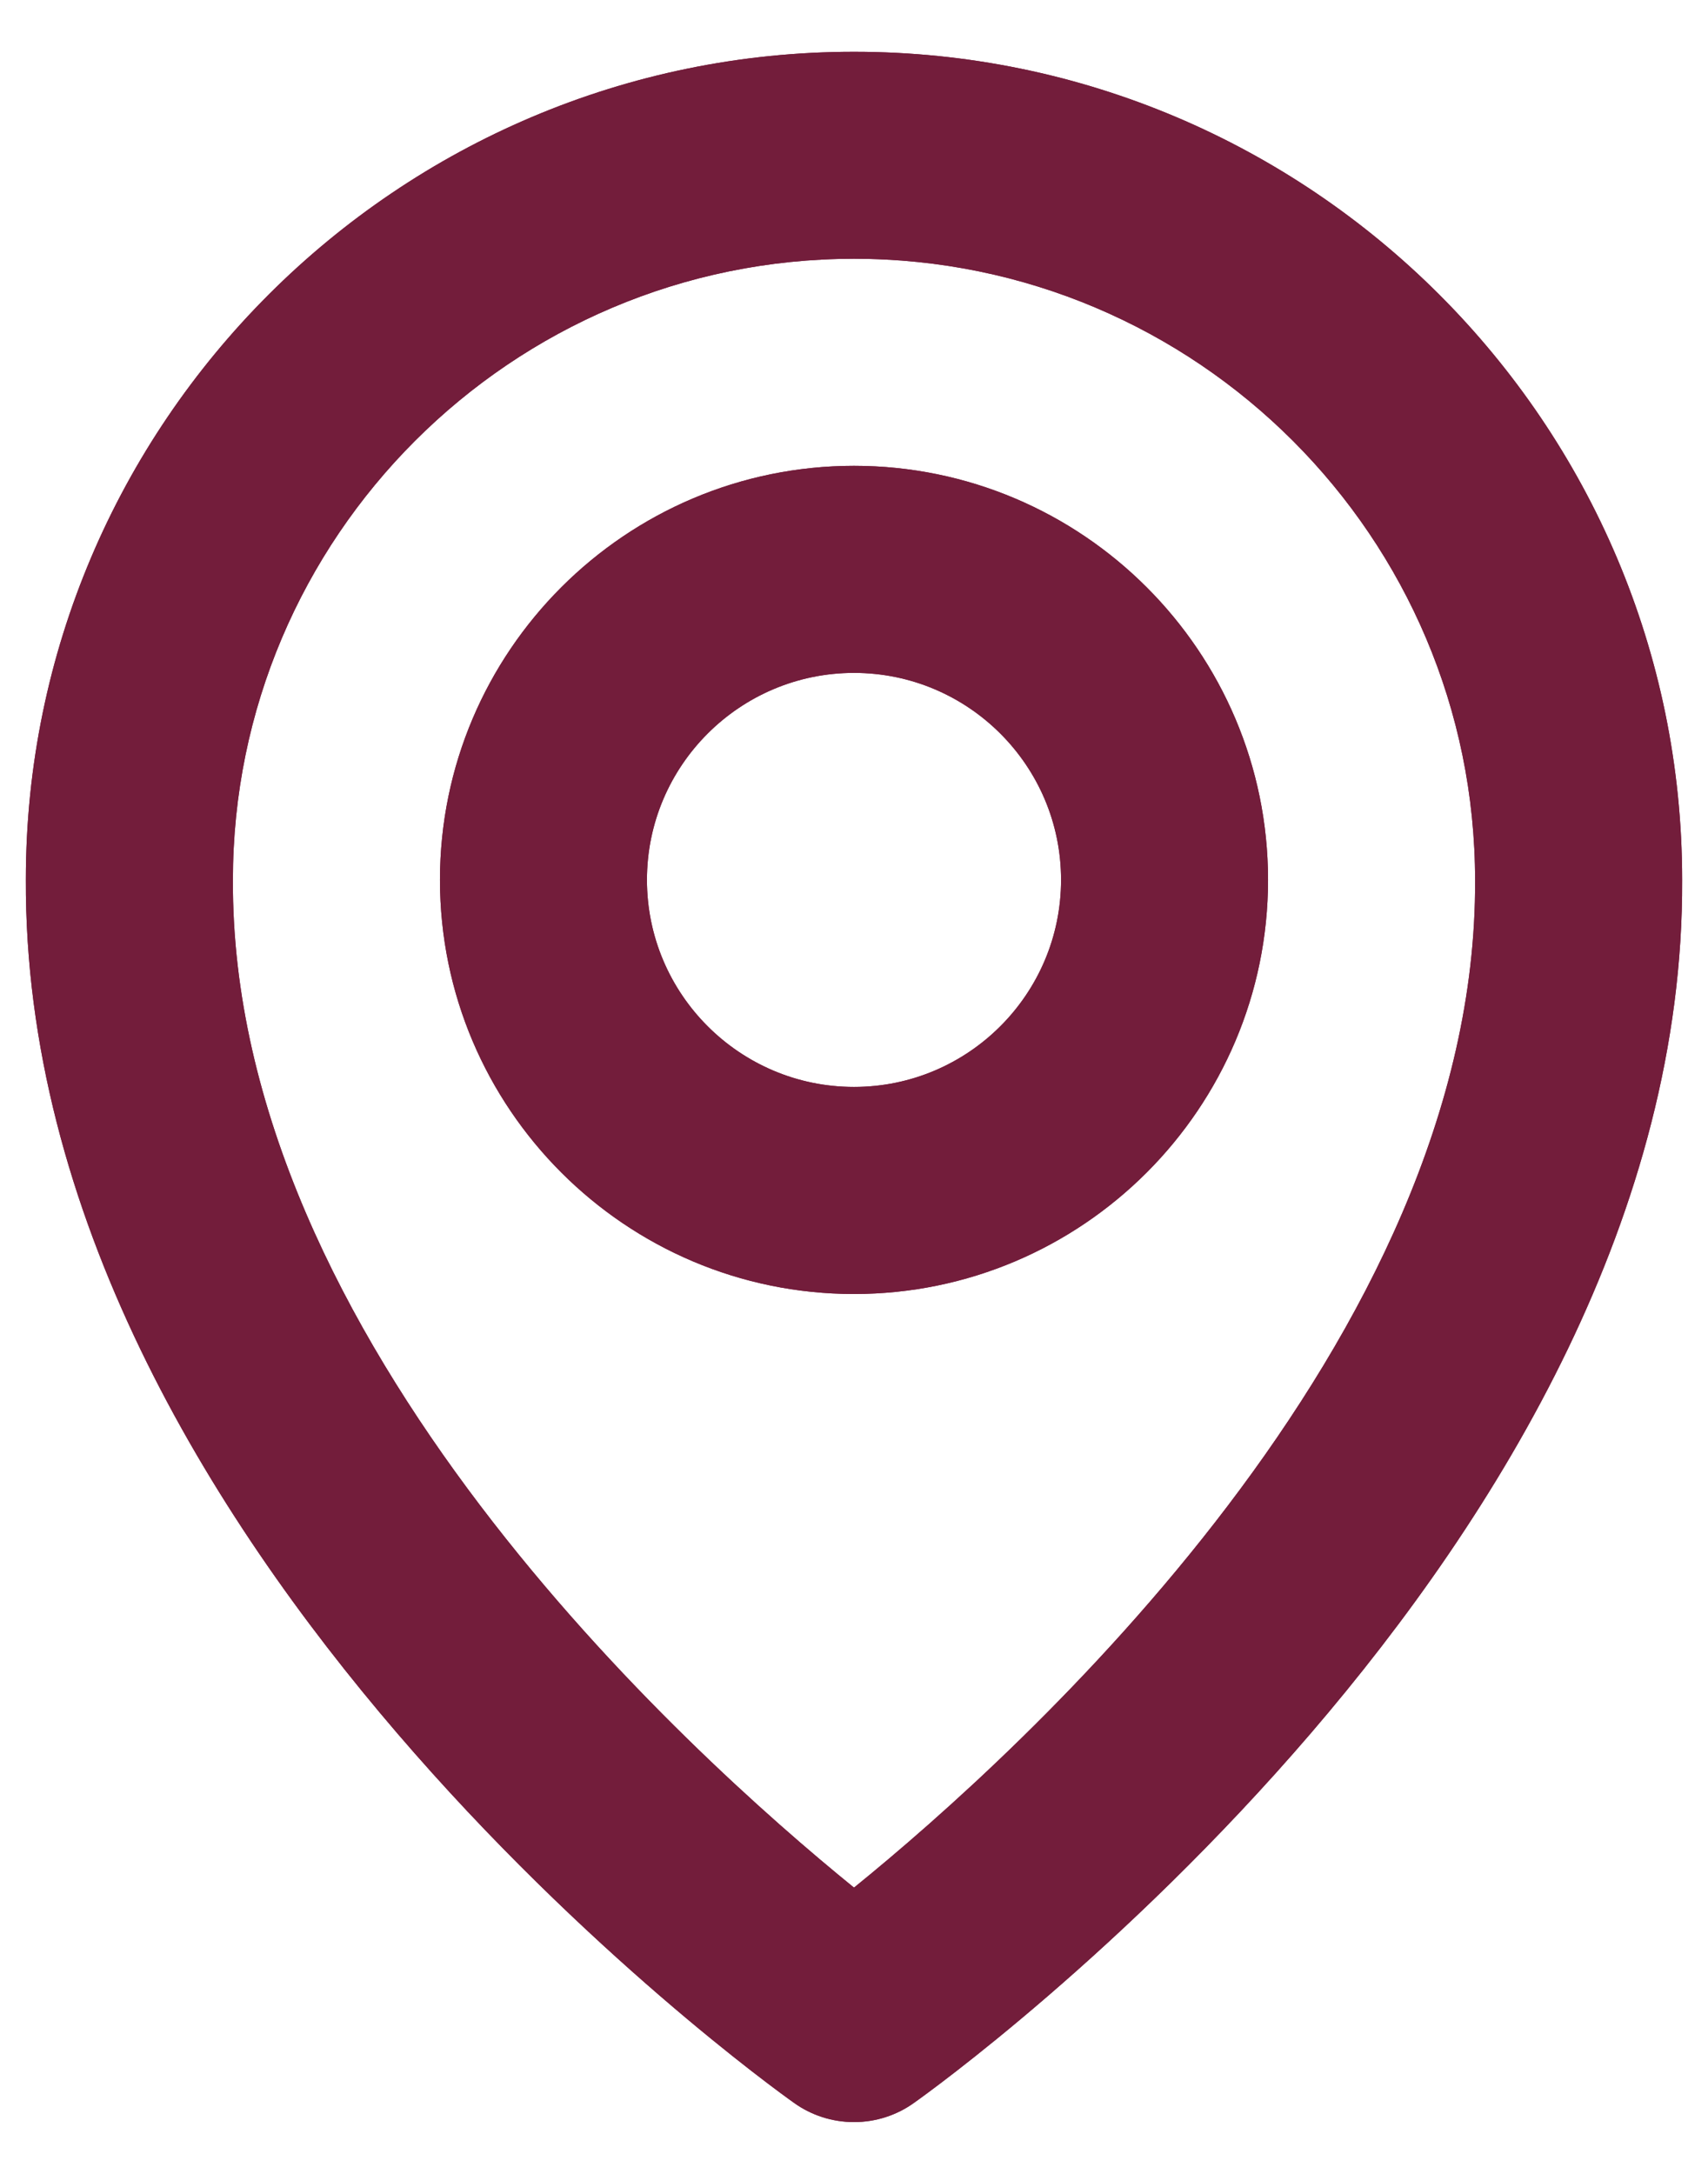 <svg xmlns="http://www.w3.org/2000/svg" width="22" height="28" viewBox="0 0 22 28" fill="none"><path d="M11 16.667C13.941 16.667 16.333 14.275 16.333 11.333C16.333 8.392 13.941 6 11 6C8.059 6 5.667 8.392 5.667 11.333C5.667 14.275 8.059 16.667 11 16.667ZM11 8.667C12.471 8.667 13.667 9.863 13.667 11.333C13.667 12.804 12.471 14 11 14C9.529 14 8.333 12.804 8.333 11.333C8.333 9.863 9.529 8.667 11 8.667ZM10.227 27.085C10.452 27.247 10.723 27.333 11 27.333C11.277 27.333 11.548 27.247 11.773 27.085C12.179 26.799 21.705 19.92 21.667 11.333C21.667 5.452 16.881 0.667 11 0.667C5.119 0.667 0.333 5.452 0.333 11.327C0.295 19.92 9.821 26.799 10.227 27.085ZM11 3.333C15.412 3.333 19 6.921 19 11.34C19.028 17.257 13.149 22.571 11 24.313C8.852 22.569 2.972 17.255 3 11.333C3 6.921 6.588 3.333 11 3.333Z" fill="#731D3B"></path><path d="M11 16.667C13.941 16.667 16.333 14.275 16.333 11.333C16.333 8.392 13.941 6 11 6C8.059 6 5.667 8.392 5.667 11.333C5.667 14.275 8.059 16.667 11 16.667ZM11 8.667C12.471 8.667 13.667 9.863 13.667 11.333C13.667 12.804 12.471 14 11 14C9.529 14 8.333 12.804 8.333 11.333C8.333 9.863 9.529 8.667 11 8.667ZM10.227 27.085C10.452 27.247 10.723 27.333 11 27.333C11.277 27.333 11.548 27.247 11.773 27.085C12.179 26.799 21.705 19.92 21.667 11.333C21.667 5.452 16.881 0.667 11 0.667C5.119 0.667 0.333 5.452 0.333 11.327C0.295 19.92 9.821 26.799 10.227 27.085ZM11 3.333C15.412 3.333 19 6.921 19 11.34C19.028 17.257 13.149 22.571 11 24.313C8.852 22.569 2.972 17.255 3 11.333C3 6.921 6.588 3.333 11 3.333Z" fill="#731D3B"></path></svg>